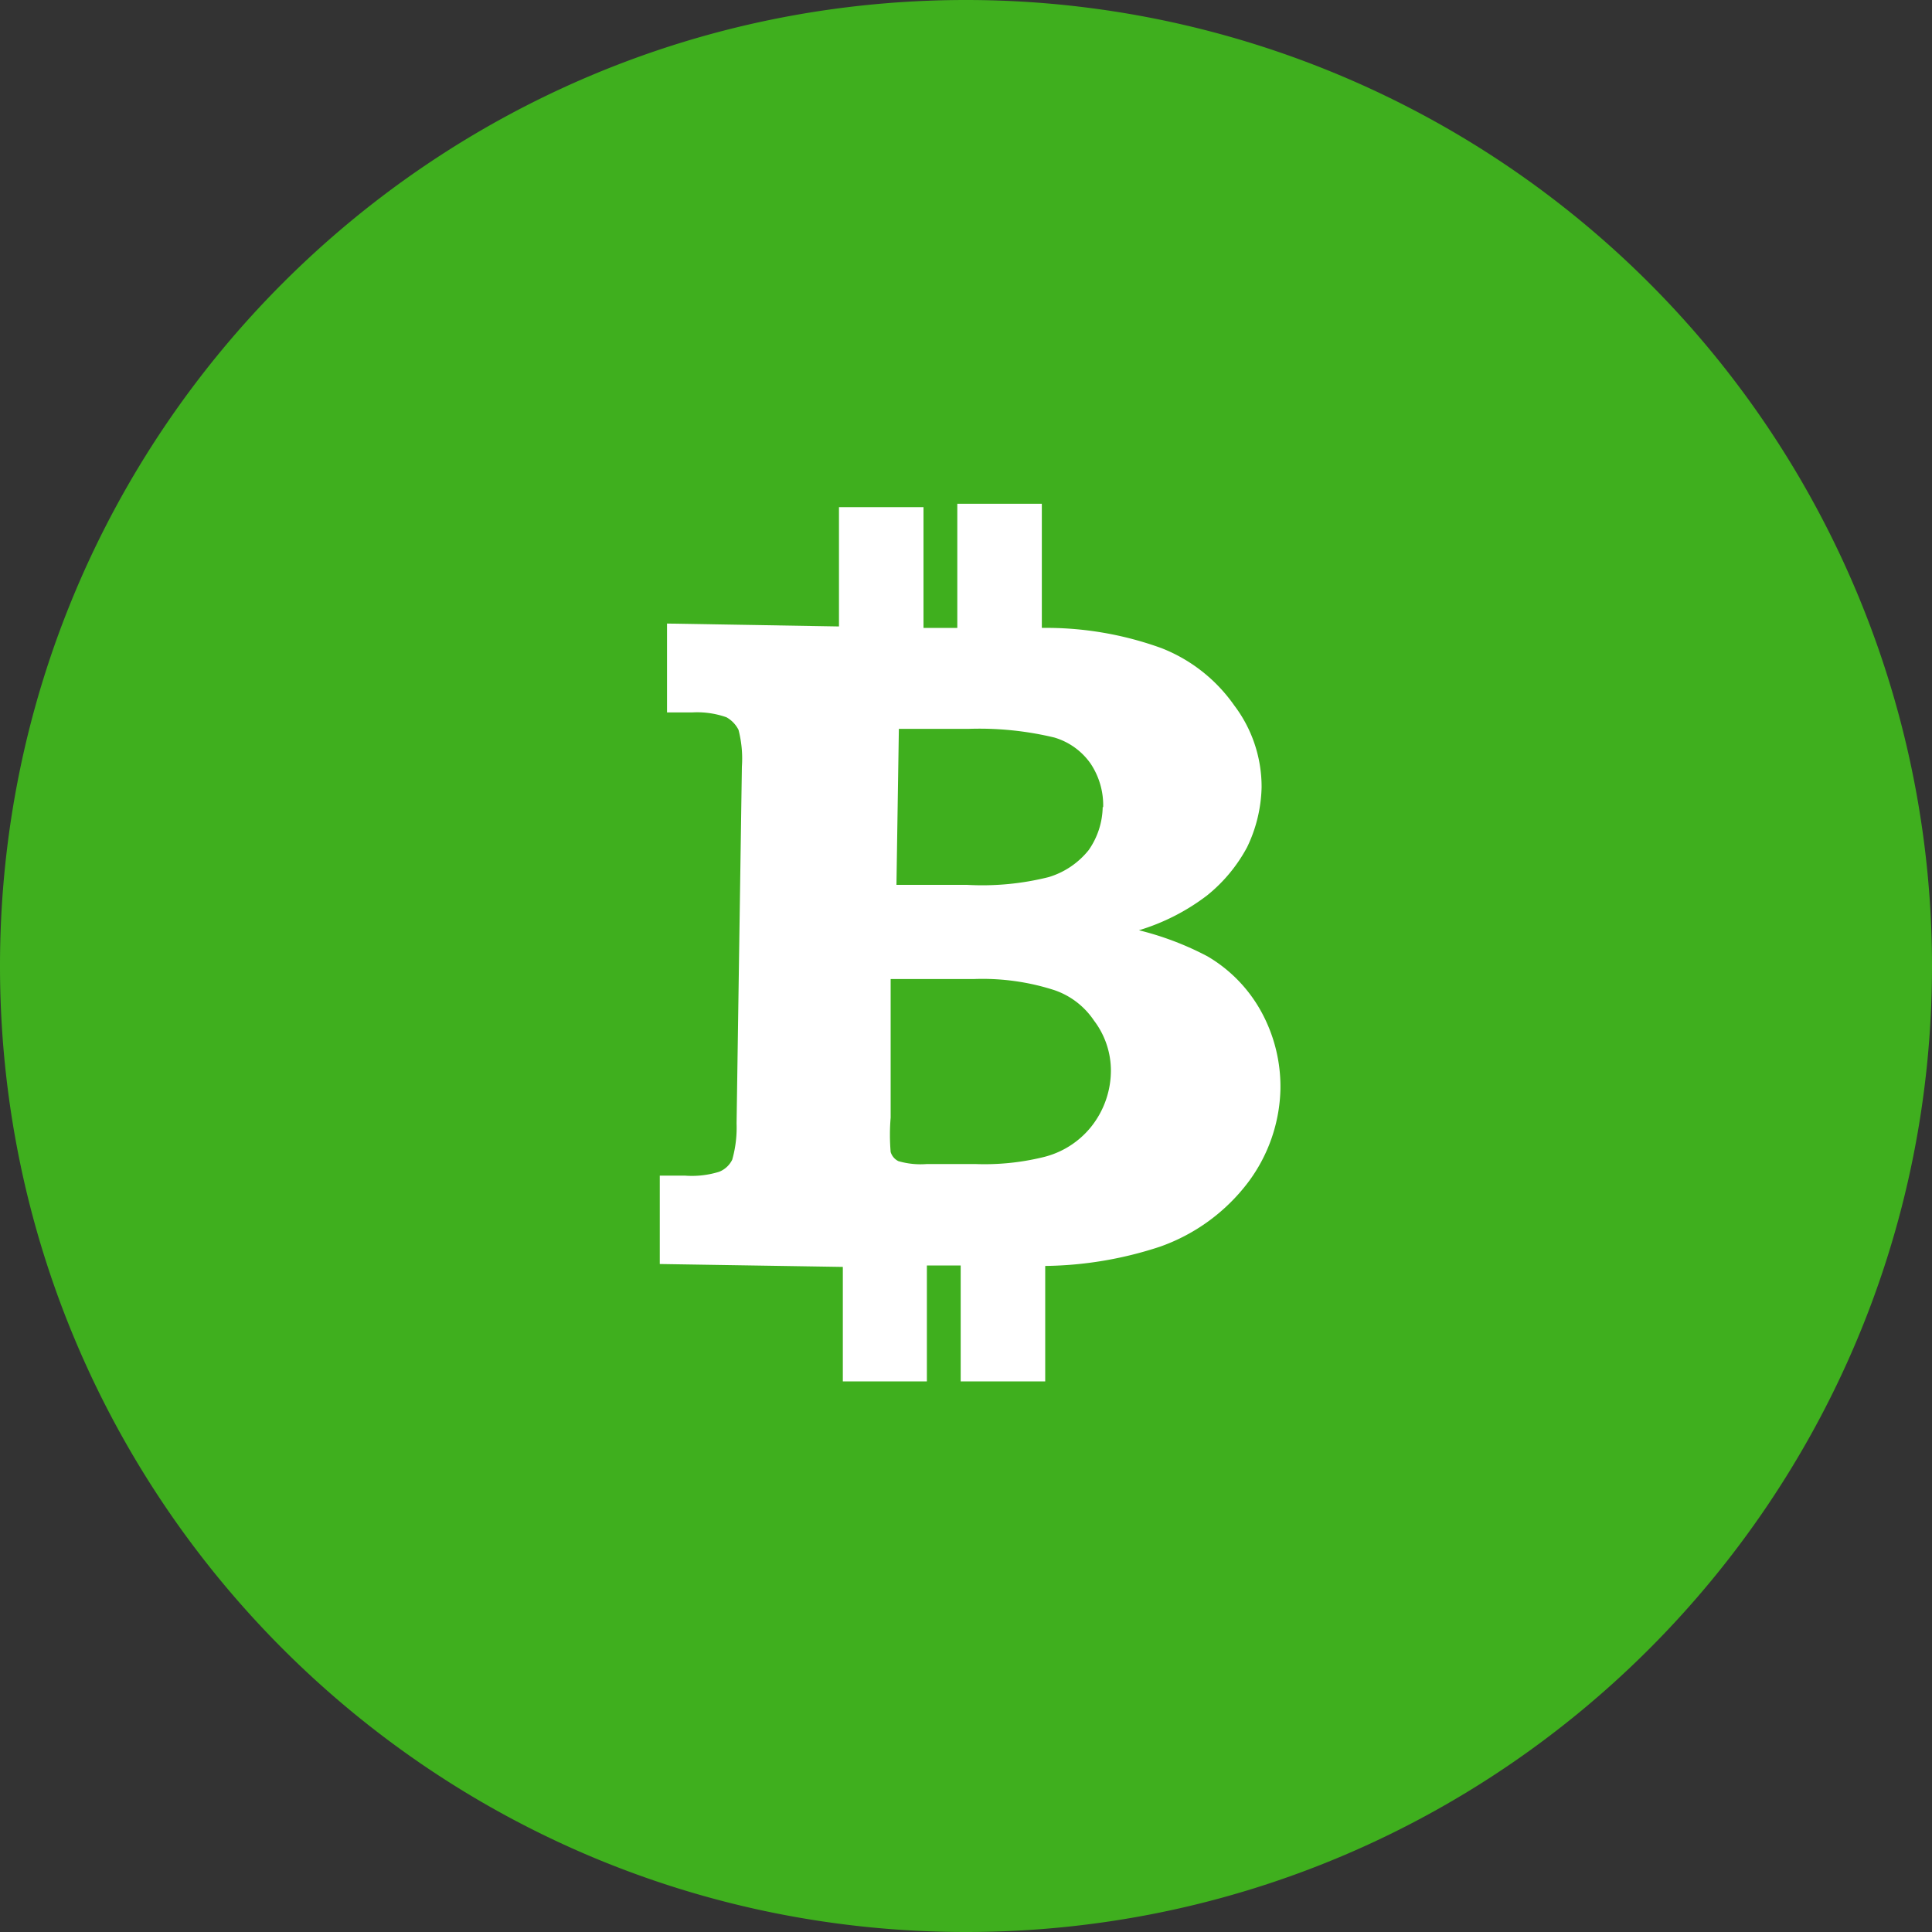 <svg xmlns="http://www.w3.org/2000/svg" width="40" height="40" viewBox="0 0 40 40">
    <rect x="0" y="0" width="40" height="40" fill="#333333" stroke="none"/>
    <g fill="none" fill-rule="nonzero">
        <path fill="#3FAF1E" d="M20 0C8.954 0 0 8.954 0 20s8.954 20 20 20 20-8.954 20-20A20 20 0 0 0 20 0z"/>
        <path fill="#FFF" d="M25.55 14.6a3.31 3.31 0 0 0-1.5-1.18 7 7 0 0 0-2.48-.42v-2.57h-1.75V13h-.7v-2.5h-1.75v2.47l-3.56-.06v1.84h.52c.24-.014.482.02.71.1a.62.62 0 0 1 .25.26c.064.248.088.505.07.76l-.11 7.39a2.43 2.43 0 0 1-.09.75.51.51 0 0 1-.27.25 1.9 1.9 0 0 1-.71.08h-.52v1.83l3.79.06v2.37h1.74v-2.4h.7v2.4h1.75v-2.39a7.85 7.85 0 0 0 2.38-.4 3.92 3.92 0 0 0 1.82-1.33 3.34 3.34 0 0 0 .67-1.93 3.23 3.23 0 0 0-.4-1.61A3 3 0 0 0 25 19.8a6.23 6.23 0 0 0-1.42-.54 4.43 4.43 0 0 0 1.41-.72 3.25 3.25 0 0 0 .83-1 3 3 0 0 0 .3-1.24 2.79 2.79 0 0 0-.57-1.7zM23 22.14a1.87 1.87 0 0 1-.41 1.19 1.82 1.82 0 0 1-1 .63 5.12 5.12 0 0 1-1.4.14h-1a1.64 1.64 0 0 1-.59-.06.31.31 0 0 1-.16-.19 4.28 4.28 0 0 1 0-.71v-2.87h1.72a4.84 4.84 0 0 1 1.67.23c.335.114.623.336.82.63.221.29.344.645.35 1.01zm-.17-5.43a1.6 1.6 0 0 1-.29.89 1.68 1.68 0 0 1-.83.56 5.65 5.65 0 0 1-1.69.16h-1.46l.05-3.23h1.45a6.65 6.65 0 0 1 1.77.18c.304.09.568.28.75.54.177.266.268.58.26.9h-.01z"/>
    </g>
</svg>
